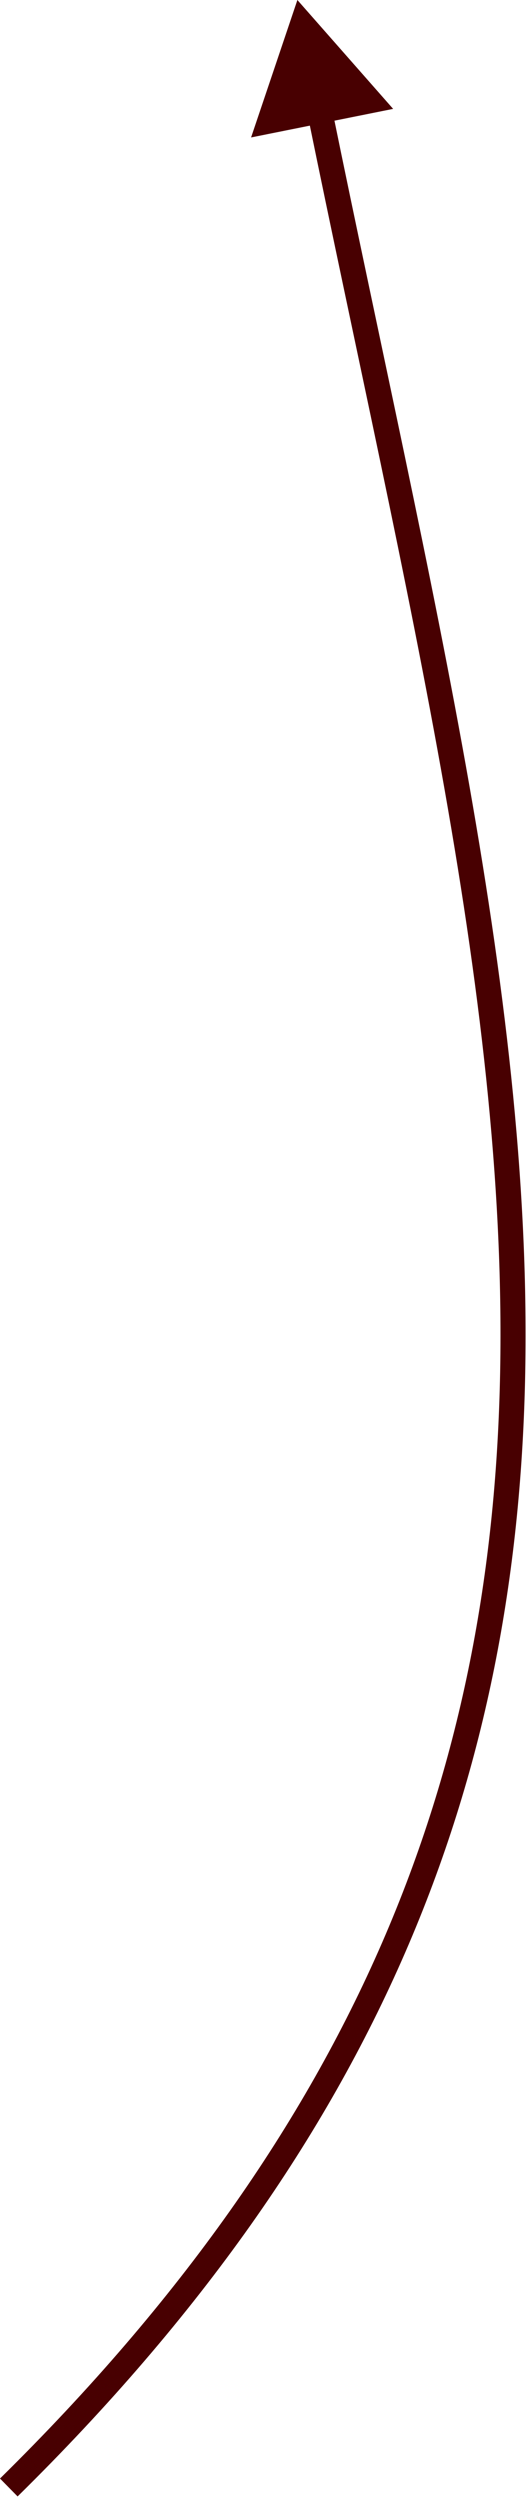 <?xml version="1.0" encoding="UTF-8"?> <svg xmlns="http://www.w3.org/2000/svg" width="42" height="199" viewBox="0 0 42 199" fill="none"><path d="M23.701 -0L20.01 10.941L31.331 8.667L23.701 -0ZM0.701 198L1.402 198.713C30.731 169.869 40.951 141.494 41.825 110.691C42.697 79.995 34.277 46.87 26.453 8.623L25.473 8.824L24.494 9.024C32.352 47.437 40.689 80.238 39.826 110.634C38.966 140.923 28.959 168.807 -2.09322e-05 197.287L0.701 198Z" fill="#480001"></path></svg> 